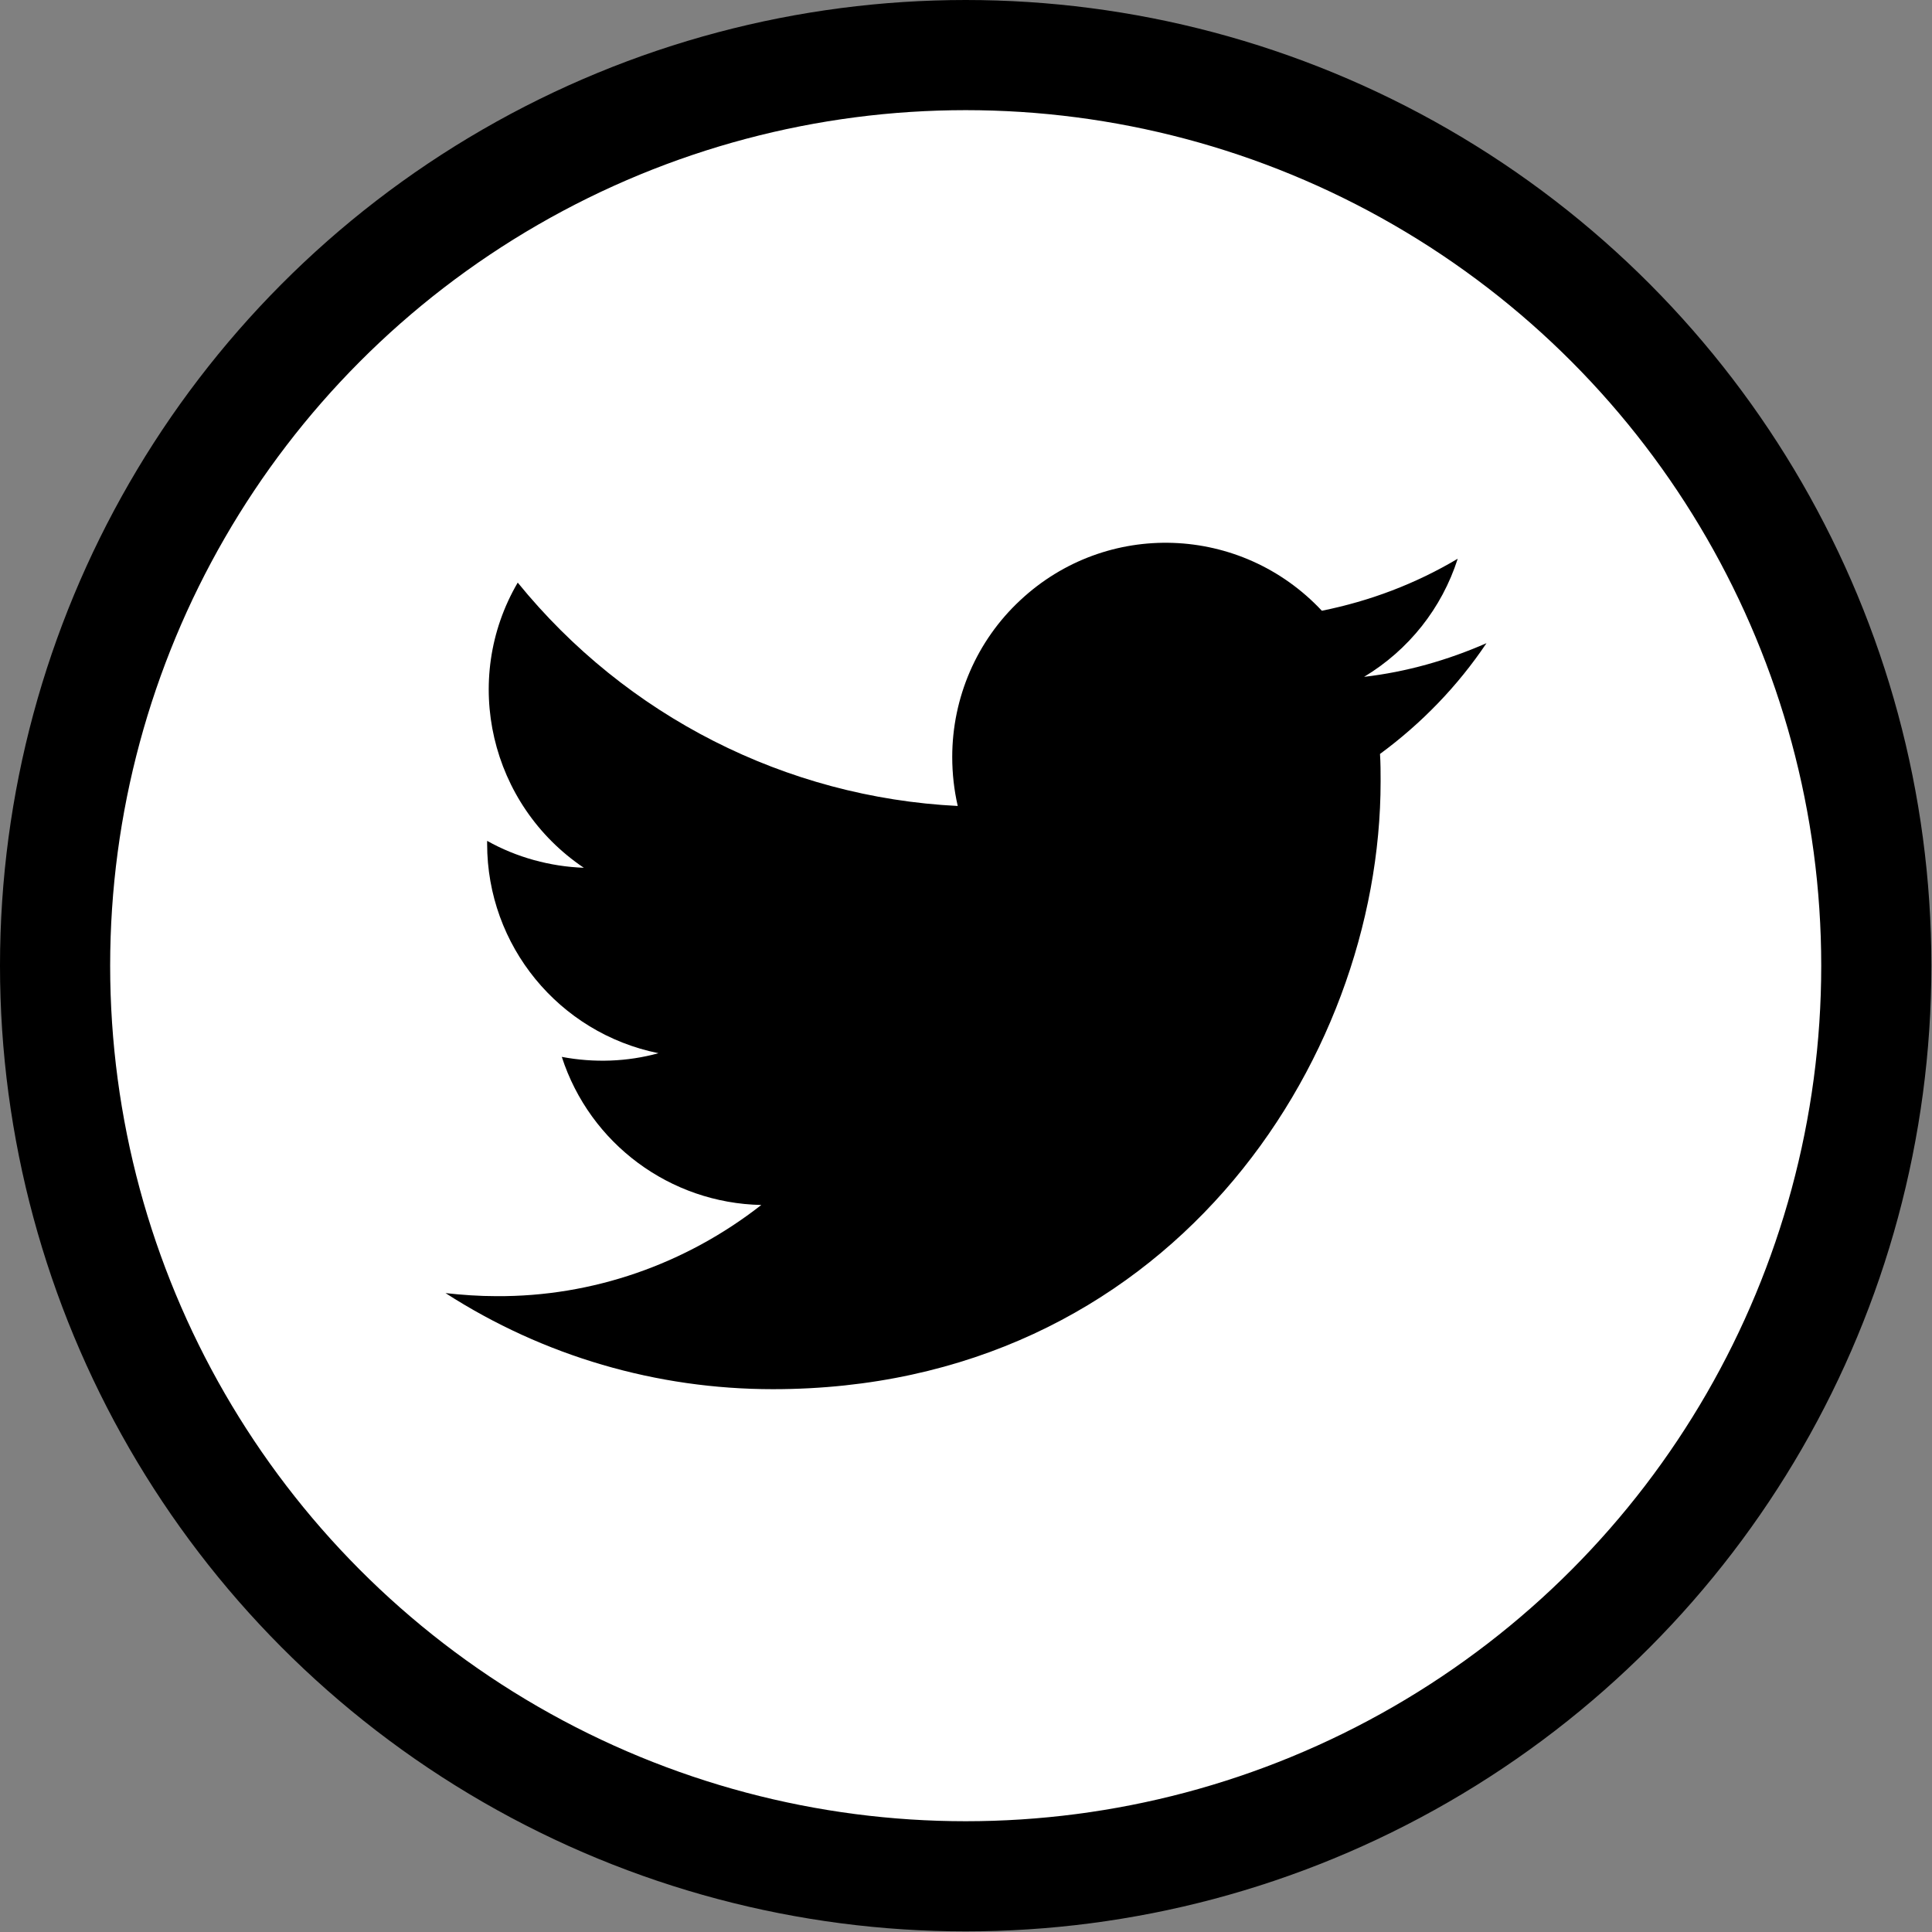 <?xml version="1.0" encoding="utf-8"?>
<!-- Generator: Adobe Illustrator 24.2.1, SVG Export Plug-In . SVG Version: 6.00 Build 0)  -->
<svg version="1.1" id="レイヤー_2_1_" xmlns="http://www.w3.org/2000/svg" xmlns:xlink="http://www.w3.org/1999/xlink" x="0px"
	 y="0px" viewBox="0 0 315.7 315.7" style="enable-background:new 0 0 315.7 315.7;" xml:space="preserve">
<rect x="0" y="0" width="315.7" height="315.7" fill="#808080" stroke="none"/>
<style type="text/css">
	.st0{fill:#FFFFFF;stroke:#000000;stroke-width:18;stroke-miterlimit:10;}
</style>
<circle class="st0" cx="157.8" cy="157.8" r="148.8"/>
<path d="M242.9,105.1c-6.4,2.8-13.1,4.7-20,5.5c7.3-4.4,12.7-11.2,15.3-19.3c-6.9,4.1-14.3,6.9-22.2,8.5
	c-13.2-14.1-35.2-14.9-49.3-1.7c-7.1,6.6-11.1,15.9-11.1,25.6c0,2.7,0.3,5.4,0.9,8c-28.1-1.4-54.2-14.7-71.9-36.5
	c-9.3,15.9-4.5,36.3,10.8,46.6c-5.5-0.2-11-1.7-15.8-4.4v0.5c0,16.6,11.7,30.9,28,34.2c-5.1,1.4-10.5,1.6-15.8,0.6
	c4.6,14.2,17.7,23.9,32.6,24.2c-12.4,9.7-27.6,15-43.3,14.9c-2.8,0-5.6-0.2-8.3-0.5c16,10.3,34.5,15.7,53.5,15.7
	c64.2,0,99.3-53.2,99.3-99.3c0-1.5,0-3-0.1-4.5C232.3,118.2,238.2,112.1,242.9,105.1z"/>
</svg>
